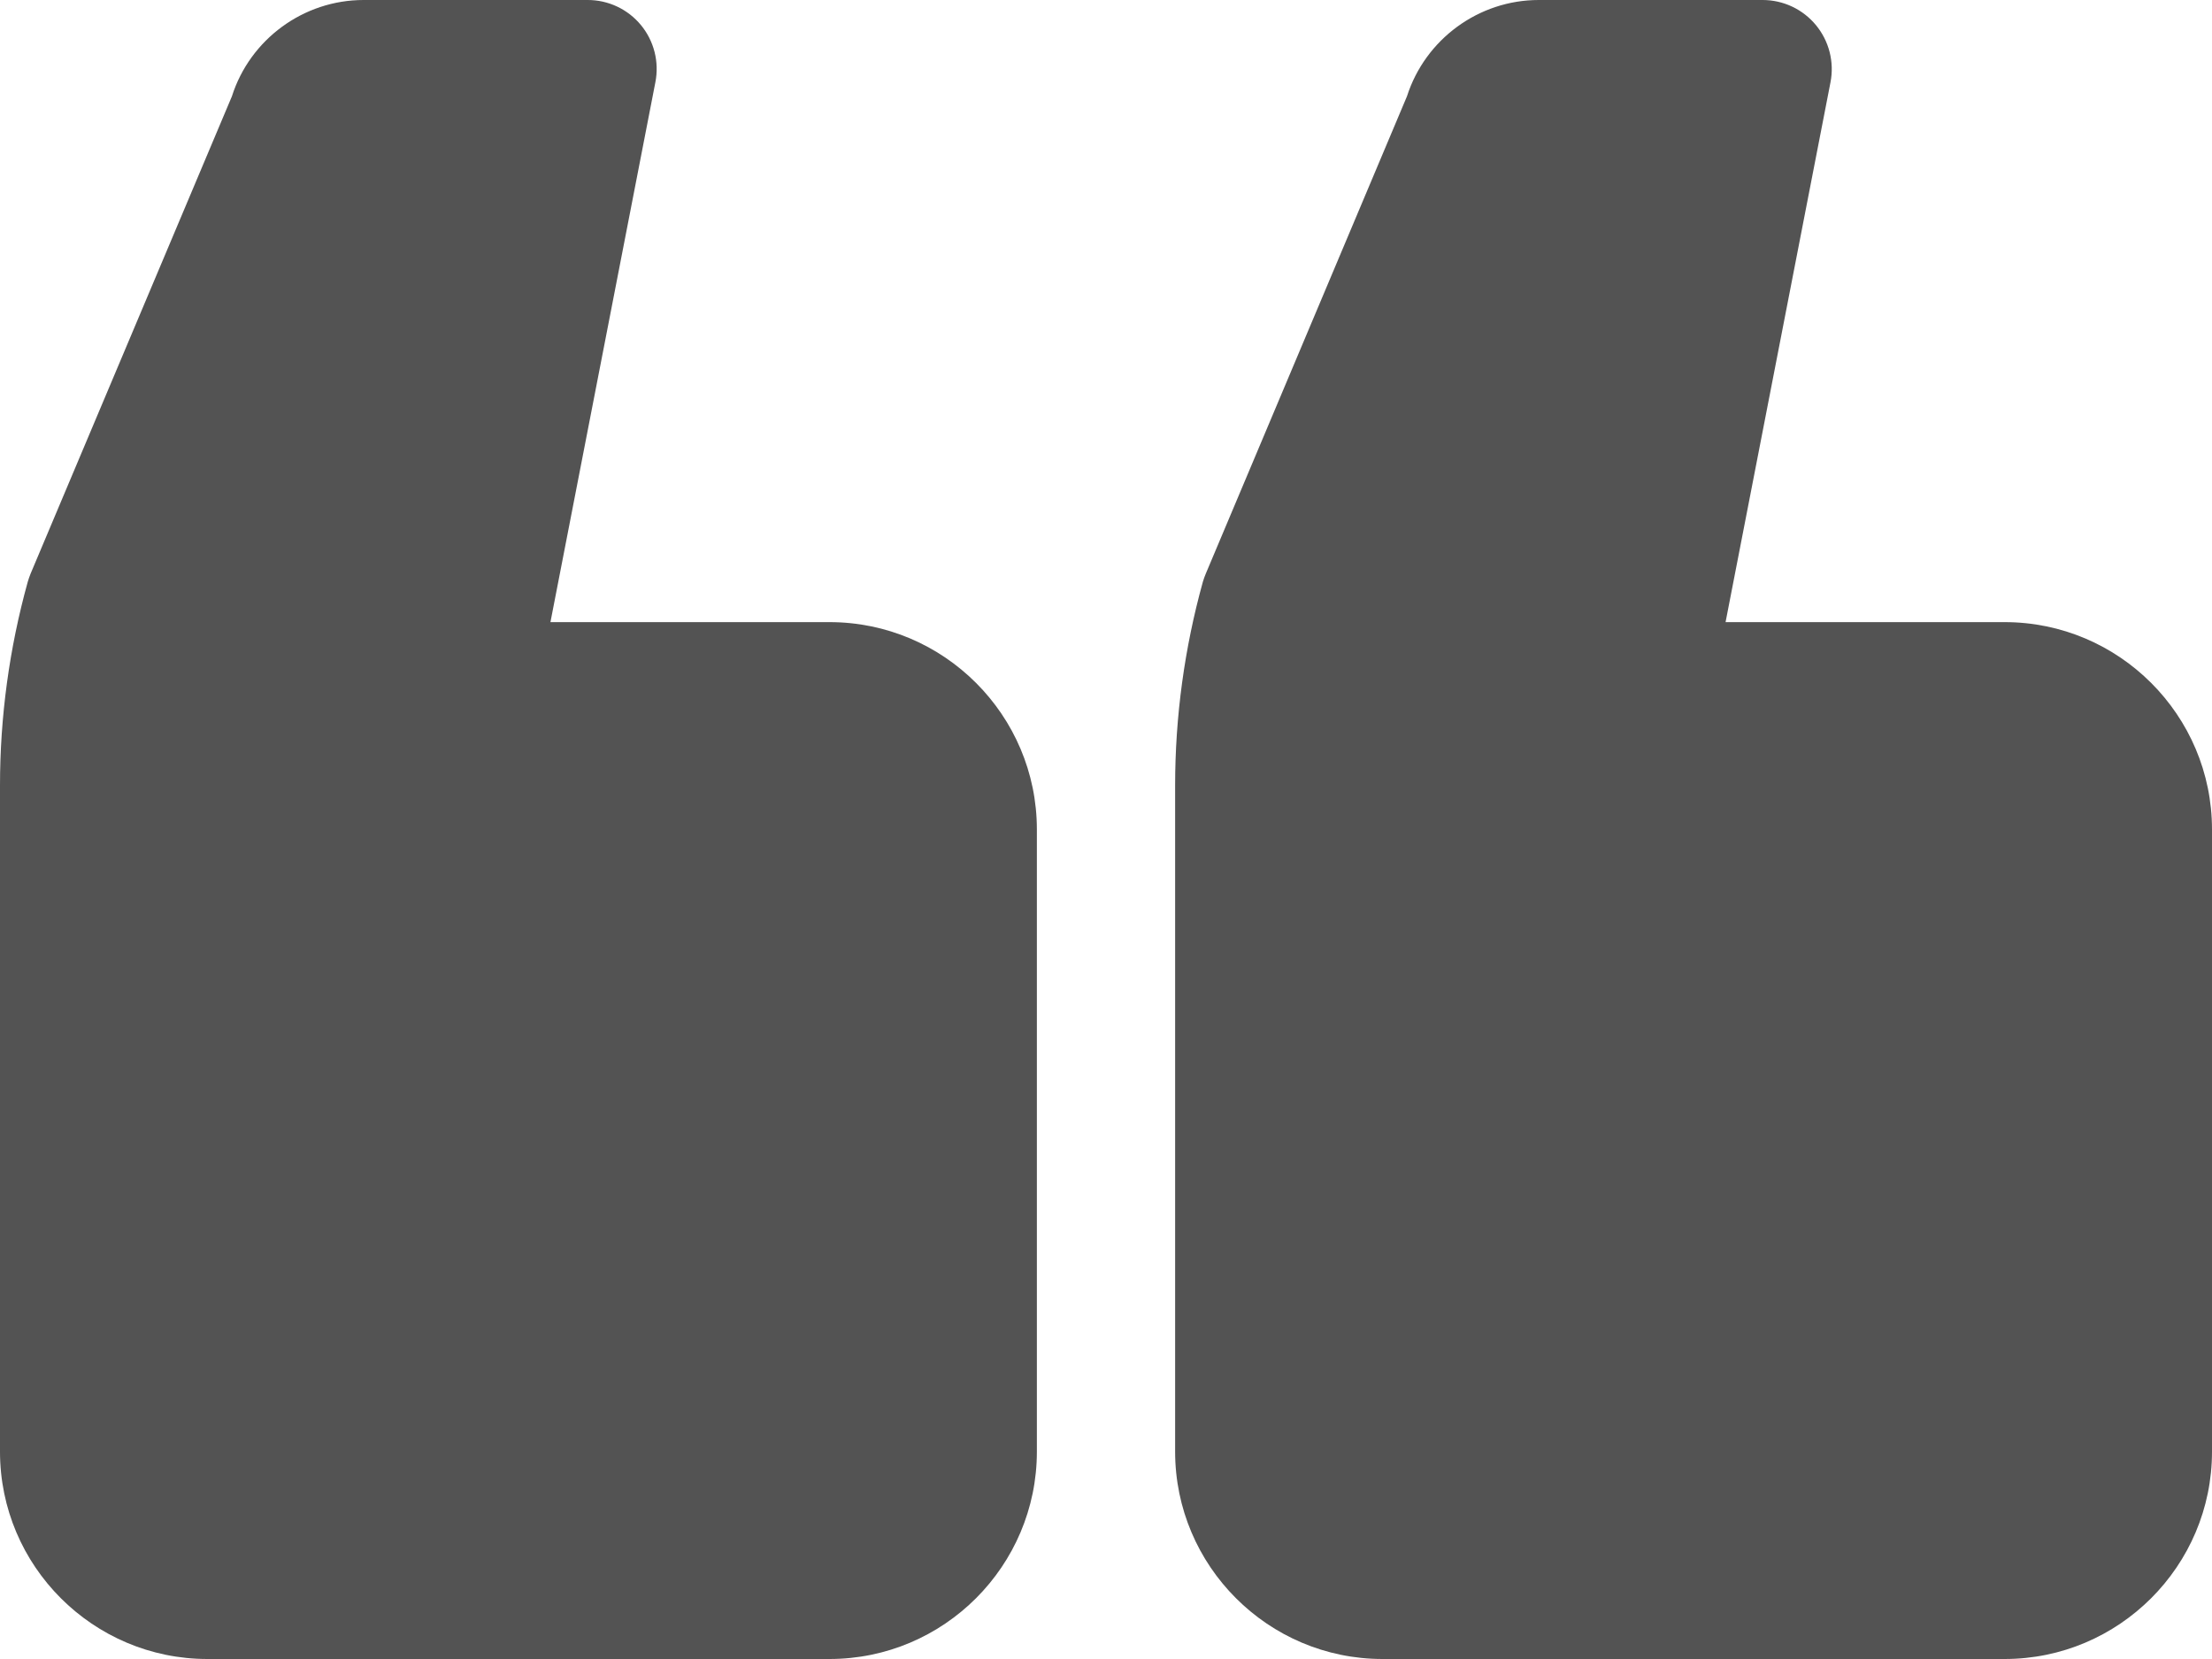 <?xml version="1.0" encoding="UTF-8"?> <svg xmlns="http://www.w3.org/2000/svg" width="512" height="384" viewBox="0 0 512 384" fill="none"><path d="M320 384L464 384C490.464 384 512 362.464 512 336L512 192C512 165.536 490.464 144 464 144L399.408 144L423.696 19.04C424.144 16.725 424.075 14.34 423.494 12.055C422.912 9.77 421.833 7.642 420.333 5.822C418.834 4.003 416.95 2.538 414.818 1.531C412.686 0.525 410.358 0.002 408 -9.09197e-06L356.16 -1.3624e-05C342.24 -1.48409e-05 329.888 9.104 325.664 22.288L279.104 132.768C278.832 133.408 278.608 134.048 278.416 134.688C274.16 150.032 272 165.888 272 181.808L272 336C272 362.464 293.536 384 320 384ZM48 384L192 384C218.464 384 240 362.464 240 336L240 192C240 165.536 218.464 144 192 144L127.408 144L151.696 19.04C152.153 16.724 152.09 14.336 151.512 12.047C150.935 9.758 149.856 7.626 148.355 5.805C146.853 3.984 144.966 2.518 142.83 1.514C140.693 0.51 138.361 -0.007 136 -3.2871e-05L84.16 -3.7403e-05C70.24 -3.86199e-05 57.872 9.104 53.68 22.288L7.088 132.768C6.832 133.408 6.608 134.048 6.416 134.704C2.16 150.048 1.90666e-05 165.904 1.76762e-05 181.808L4.19629e-06 336C1.88274e-06 362.464 21.536 384 48 384Z" fill="#535353"></path></svg> 
